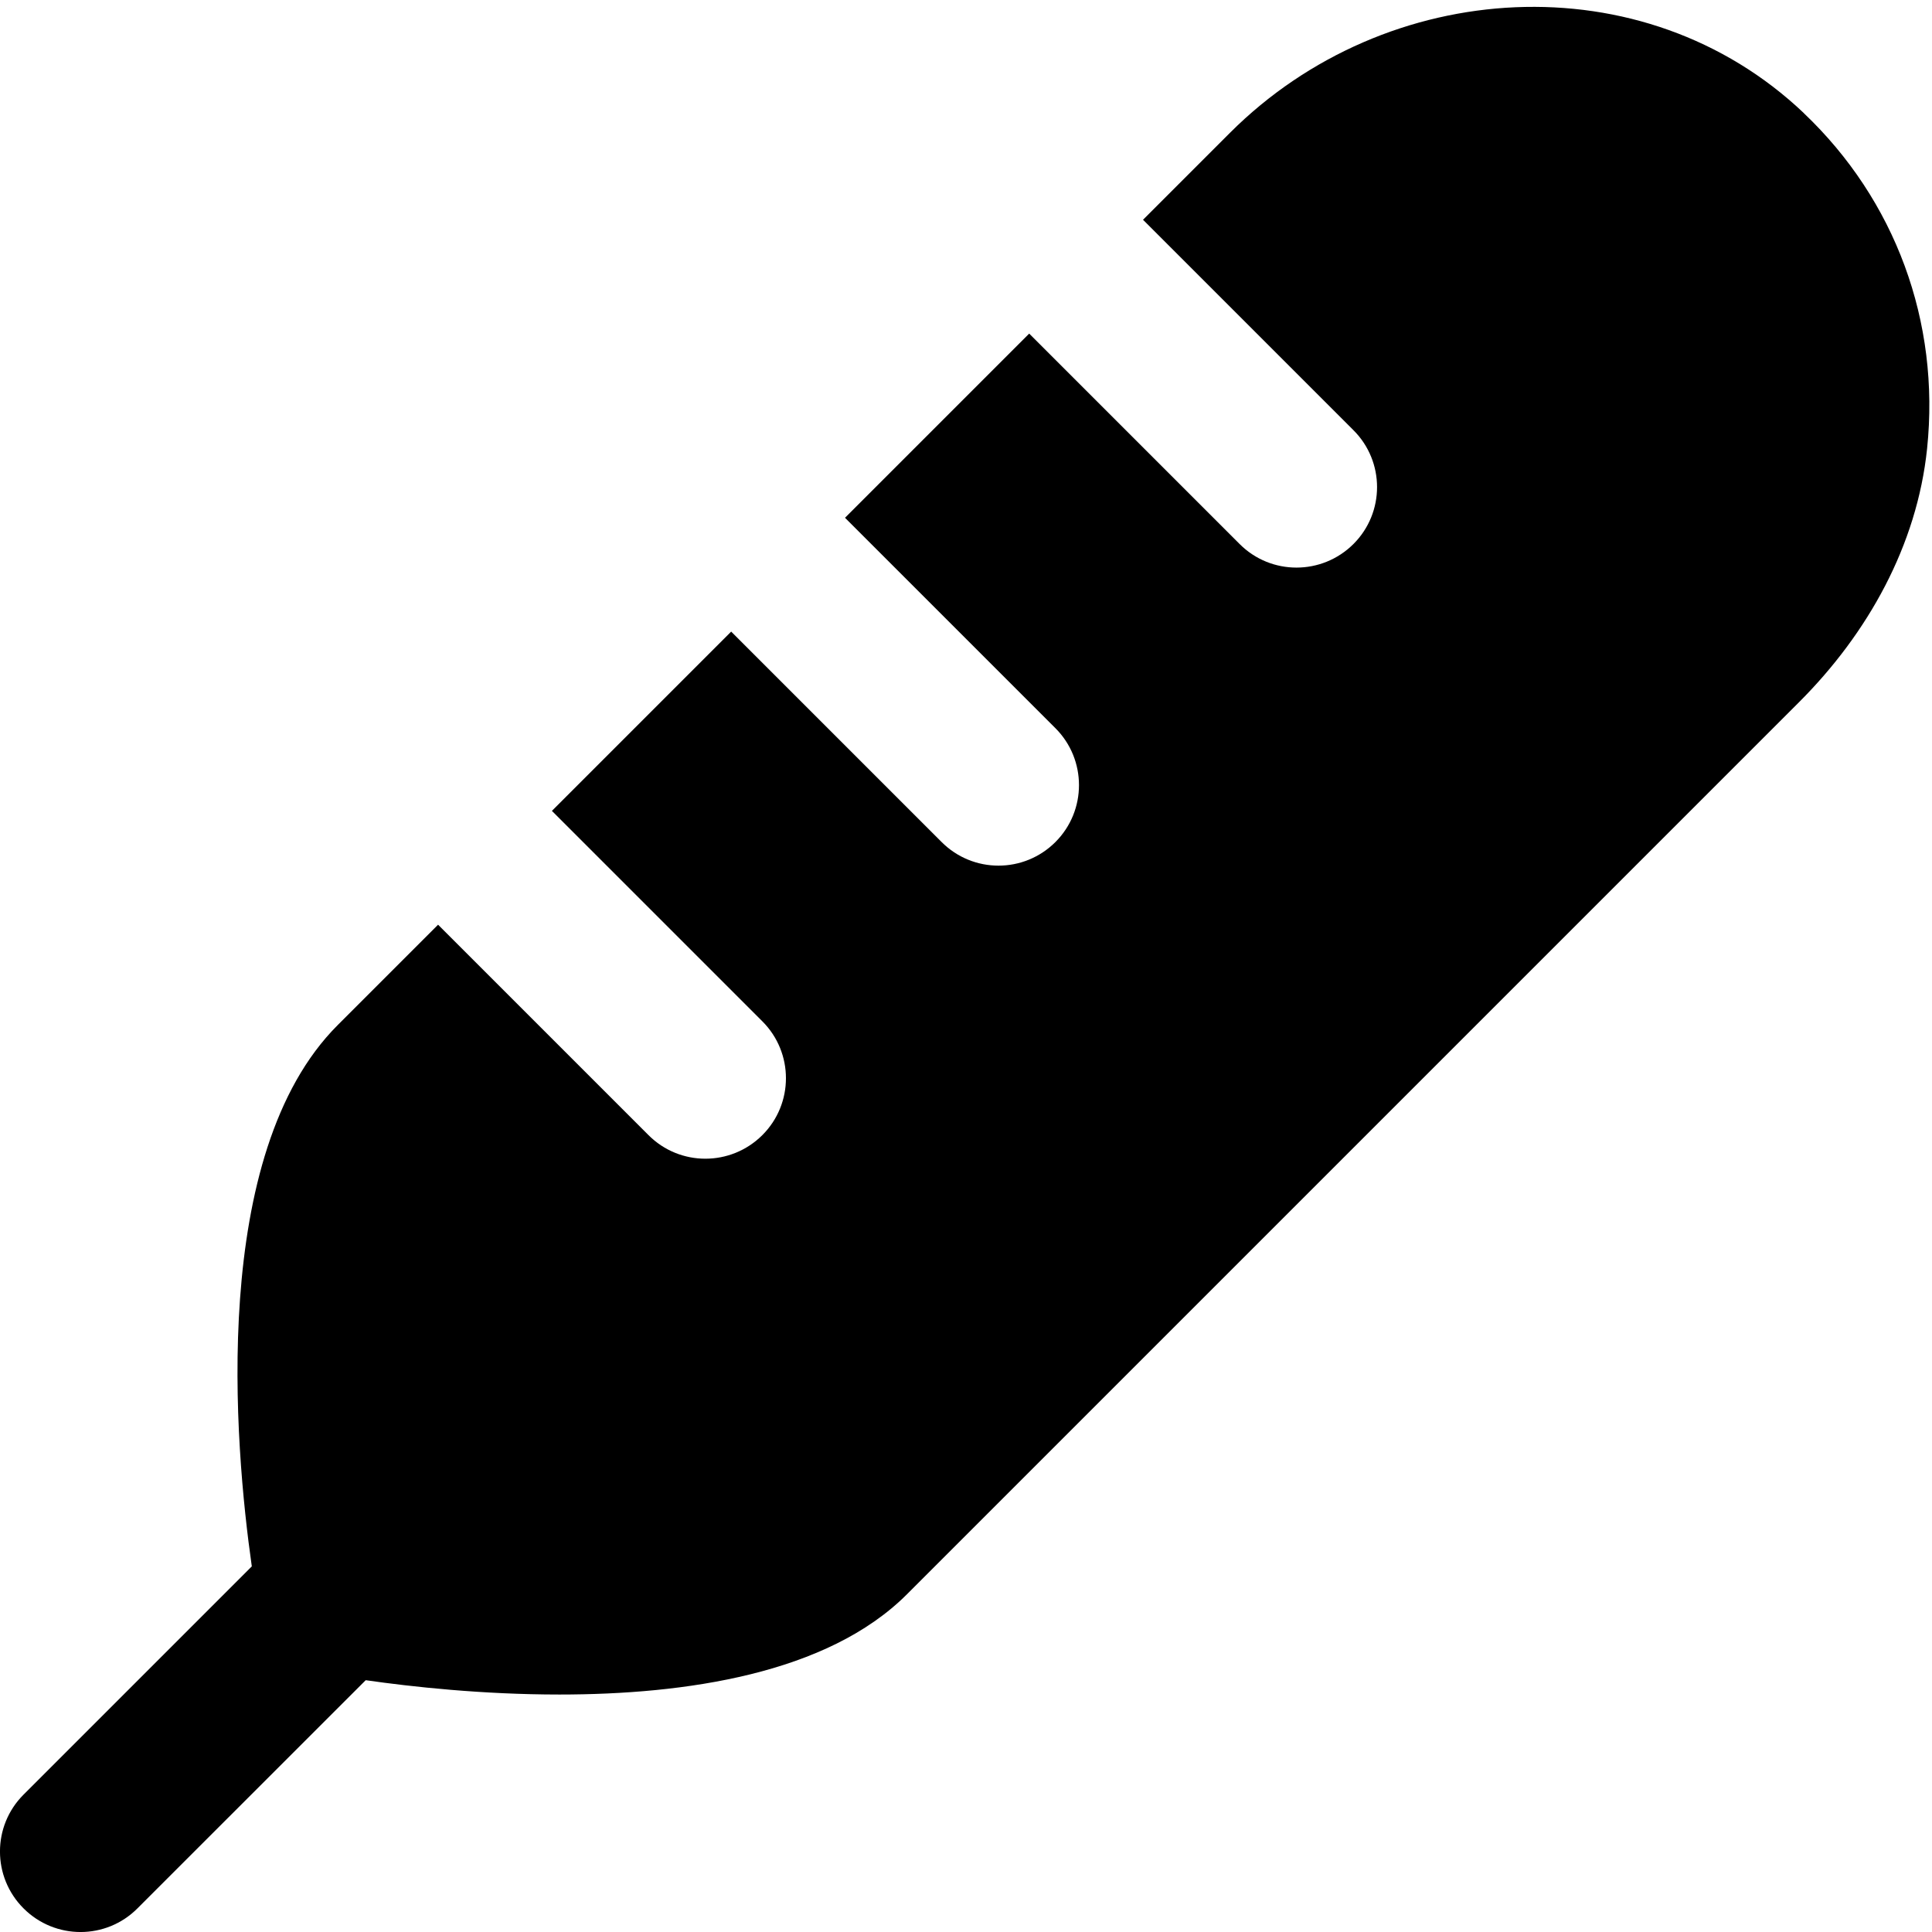 <?xml version="1.0" encoding="UTF-8"?>
<svg xmlns="http://www.w3.org/2000/svg" id="Layer_1" data-name="Layer 1" viewBox="0 0 24 24">
  <path d="m22.409,1.406c-1.992-1.893-5.188-1.698-7.131.245l-1.079,1.079,2.614,2.614c.391.39.391,1.024,0,1.414s-1.024.391-1.414,0l-2.614-2.614-2.288,2.288,2.614,2.614c.39.39.39,1.024,0,1.414-.391.391-1.024.391-1.414,0l-2.614-2.614-2.227,2.227,2.614,2.614c.391.39.391,1.024,0,1.414s-1.024.391-1.414,0l-2.614-2.614-1.247,1.247c-1.598,1.597-1.281,5.221-1.067,6.724l-2.835,2.835c-.391.39-.391,1.024,0,1.414H.293c.391.391,1.024.391,1.414,0l2.836-2.835c.572.082,1.448.178,2.407.178,1.559,0,3.327-.255,4.316-1.245,0,0,8.435-8.435,11.085-11.085.853-.853,1.463-1.947,1.588-3.147.164-1.578-.397-3.089-1.53-4.166Z"/>
</svg>
